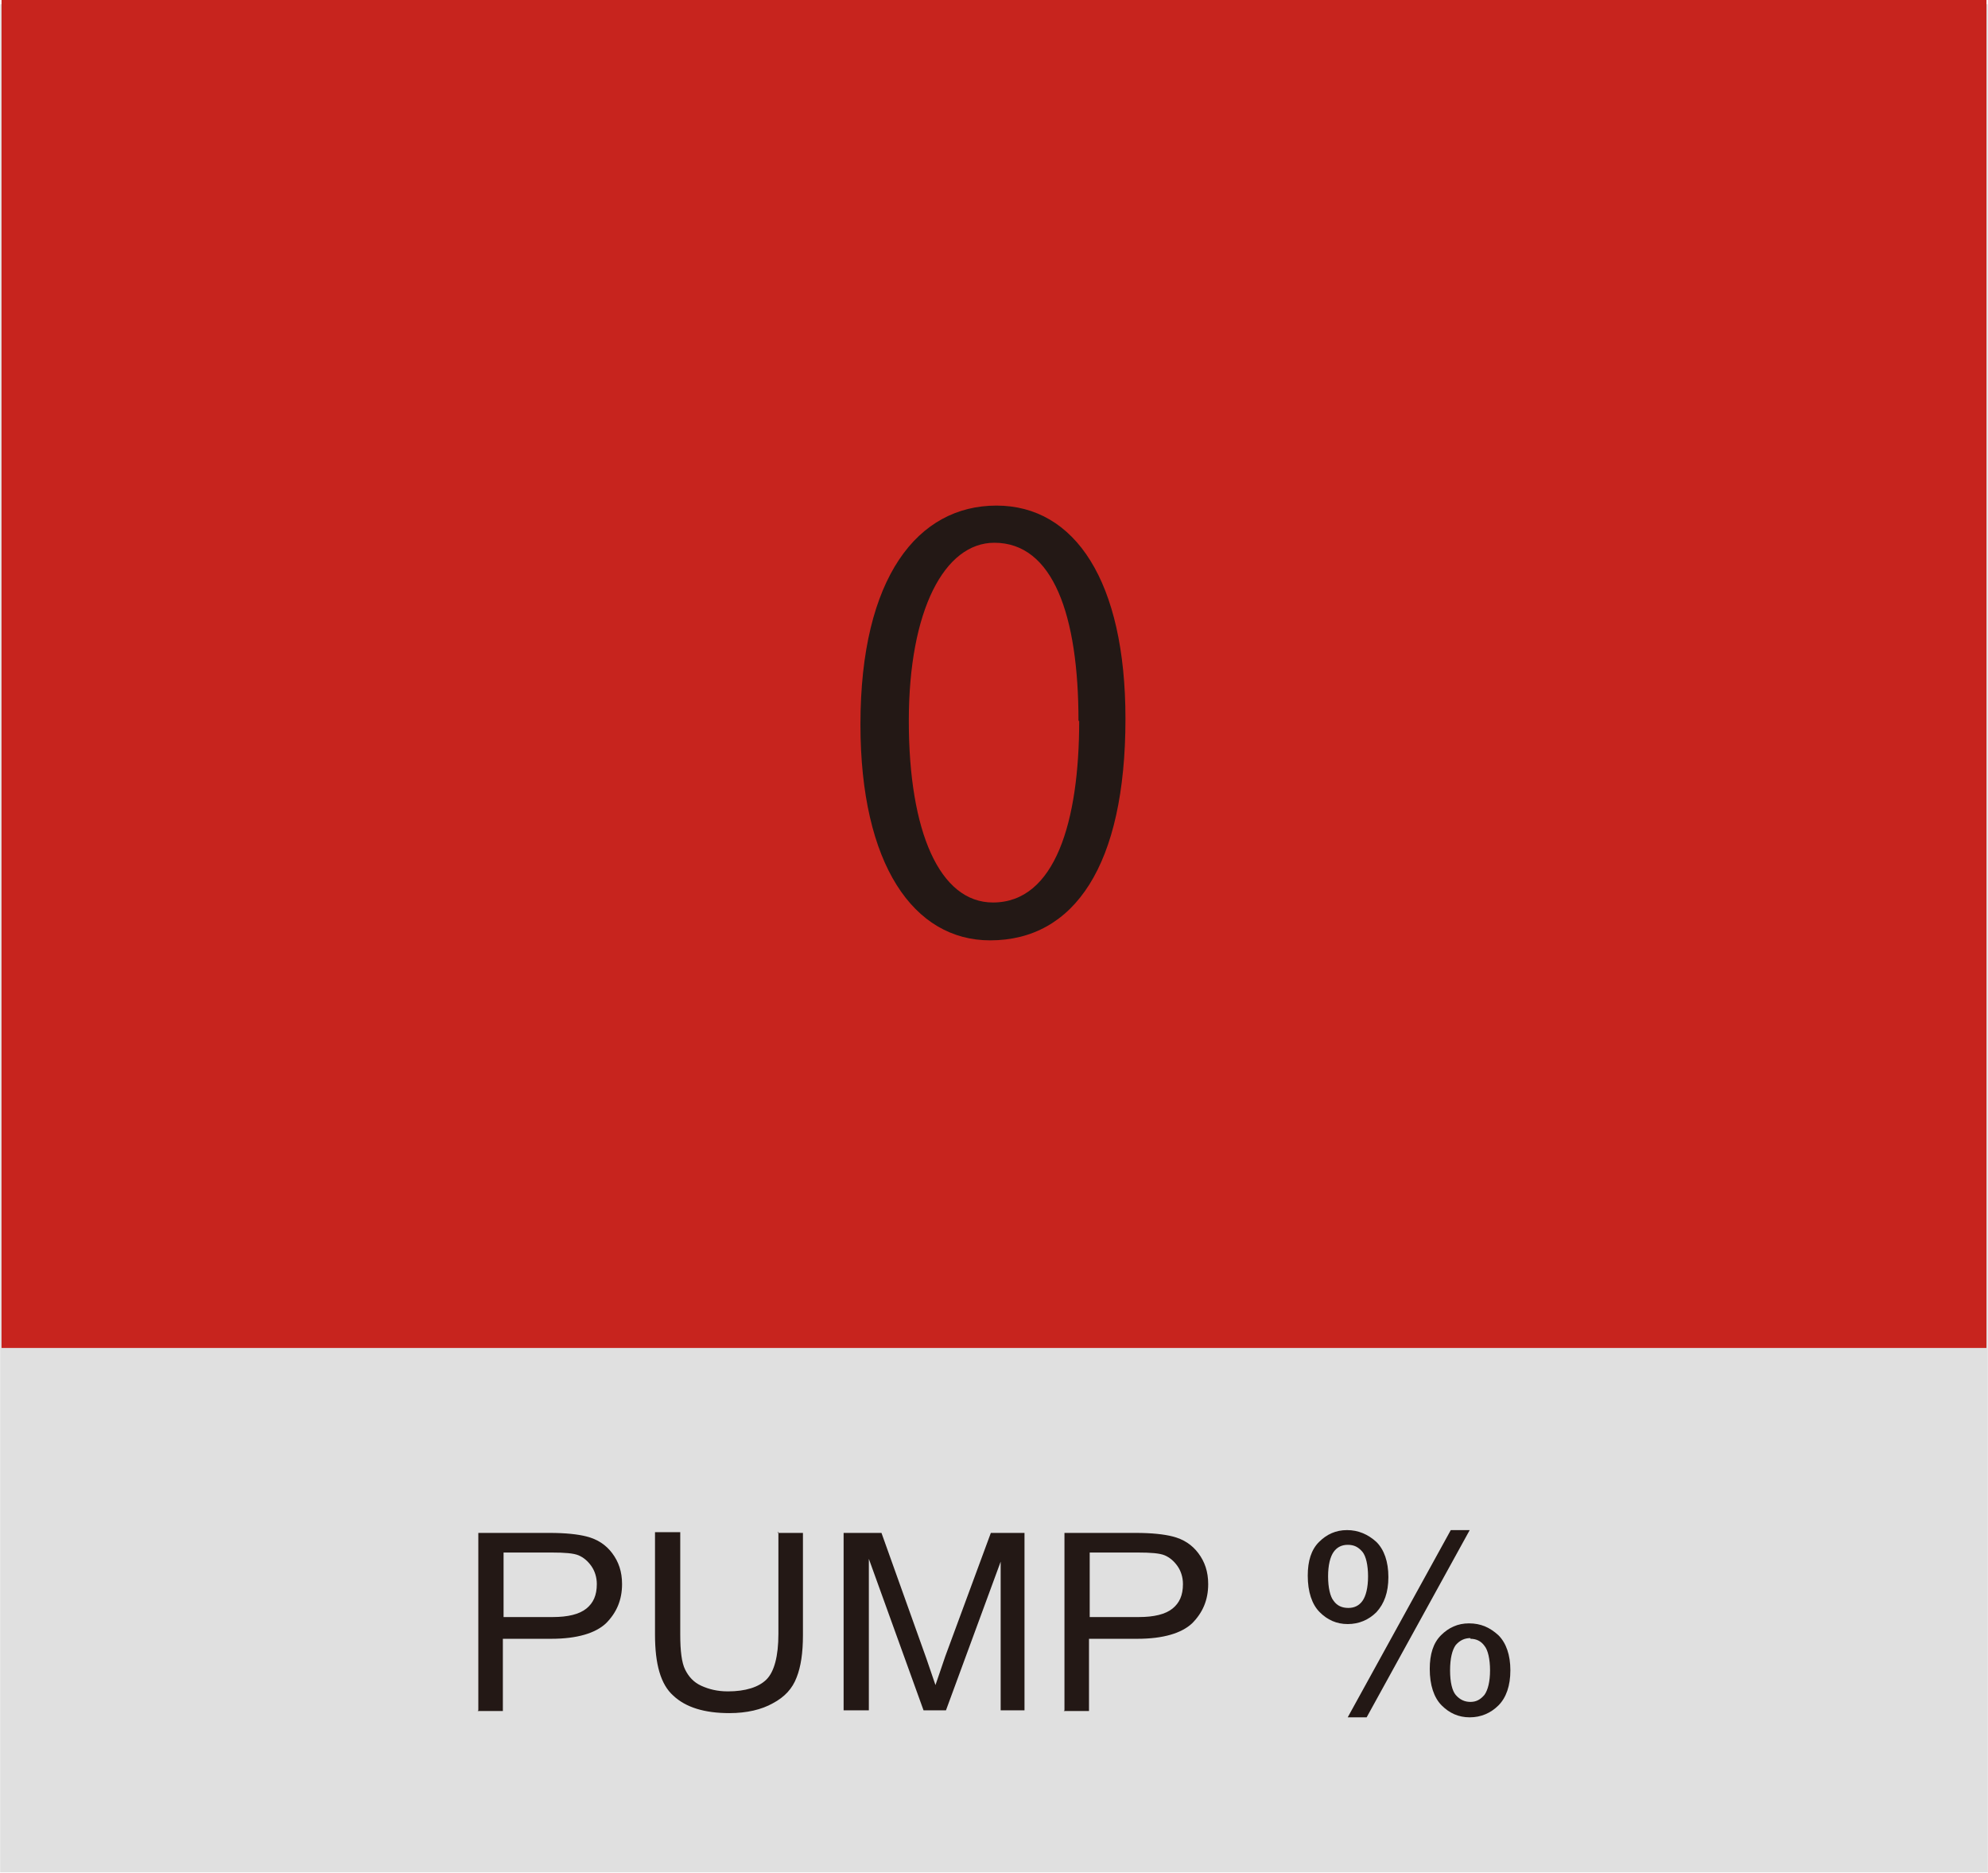 <?xml version="1.0" encoding="UTF-8"?>
<svg id="_レイヤー_1" data-name="レイヤー 1" xmlns="http://www.w3.org/2000/svg" width="10mm" height="9.42mm" xmlns:xlink="http://www.w3.org/1999/xlink" viewBox="0 0 28.35 26.71">
  <defs>
    <style>
      .cls-1 {
        fill: #c7241e;
      }

      .cls-2 {
        fill: #e0e0e0;
      }

      .cls-3 {
        clip-path: url(#clippath);
      }

      .cls-4 {
        fill: #231815;
      }
    </style>
    <clipPath id="clippath">
      <rect class="cls-1" x=".02" width="28.31" height="19.22"/>
    </clipPath>
  </defs>
  <rect class="cls-2" y=".06" width="28.35" height="26.64"/>
  <g>
    <rect class="cls-1" x=".02" width="28.31" height="19.22"/>
    <g class="cls-3">
      <rect class="cls-1" x=".02" width="28.31" height="19.22"/>
    </g>
  </g>
  <g>
    <path class="cls-4" d="M6.82,24.39v-2.53h1.01c.24,0,.41,.02,.53,.05,.16,.04,.28,.12,.37,.24s.14,.26,.14,.44c0,.23-.08,.41-.23,.56-.15,.14-.41,.22-.78,.22h-.69v1.03h-.36Zm.36-1.33h.7c.22,0,.38-.04,.48-.12s.15-.19,.15-.35c0-.1-.03-.19-.08-.26s-.11-.12-.18-.15c-.07-.03-.2-.04-.38-.04h-.69v.91Z"/>
    <path class="cls-4" d="M11.09,21.86h.36v1.46c0,.25-.03,.45-.09,.6-.06,.16-.17,.28-.34,.37-.16,.09-.37,.14-.62,.14-.35,0-.62-.08-.8-.25-.18-.16-.26-.45-.26-.87v-1.46h.36v1.46c0,.23,.02,.4,.07,.5s.12,.18,.23,.23c.11,.05,.23,.08,.38,.08,.25,0,.44-.06,.55-.17,.11-.11,.17-.33,.17-.65v-1.46Z"/>
    <path class="cls-4" d="M12.03,24.39v-2.53h.54l.64,1.79,.13,.38c.03-.09,.08-.23,.14-.41l.65-1.76h.48v2.53h-.34v-2.12l-.78,2.12h-.32l-.78-2.16v2.16h-.34Z"/>
    <path class="cls-4" d="M15.18,24.39v-2.53h1.01c.24,0,.41,.02,.53,.05,.16,.04,.28,.12,.37,.24s.14,.26,.14,.44c0,.23-.08,.41-.23,.56-.15,.14-.41,.22-.78,.22h-.69v1.03h-.36Zm.36-1.33h.7c.22,0,.38-.04,.48-.12s.15-.19,.15-.35c0-.1-.03-.19-.08-.26s-.11-.12-.18-.15c-.07-.03-.2-.04-.38-.04h-.69v.91Z"/>
    <path class="cls-4" d="M18.65,22.47c0-.21,.05-.37,.16-.48,.11-.11,.24-.17,.4-.17s.3,.06,.42,.17c.11,.11,.17,.28,.17,.5s-.06,.38-.17,.5c-.11,.11-.25,.17-.41,.17s-.29-.06-.4-.17-.17-.29-.17-.52Zm.57-.44c-.08,0-.15,.03-.2,.1-.05,.07-.08,.19-.08,.35s.03,.29,.08,.35c.05,.07,.12,.1,.21,.1,.08,0,.15-.03,.2-.1,.05-.07,.08-.19,.08-.35s-.03-.29-.08-.35c-.06-.07-.12-.1-.21-.1Zm0,2.46l1.47-2.67h.27l-1.47,2.67h-.28Zm1.17-.69c0-.21,.05-.37,.16-.48,.11-.11,.24-.17,.4-.17,.17,0,.3,.06,.42,.17,.11,.11,.17,.28,.17,.5s-.06,.39-.17,.5c-.11,.11-.25,.17-.41,.17s-.29-.06-.4-.17-.17-.29-.17-.52Zm.58-.44c-.08,0-.15,.03-.21,.1-.05,.07-.08,.19-.08,.36s.03,.29,.08,.35c.06,.07,.13,.1,.21,.1,.08,0,.14-.03,.2-.1,.05-.07,.08-.19,.08-.35s-.03-.29-.08-.35c-.05-.07-.12-.1-.2-.1Z"/>
  </g>
  <path class="cls-4" d="M12.27,10.33c0-2.1,.82-3.12,1.94-3.12s1.84,1.08,1.84,3.04c0,2.09-.73,3.16-1.93,3.16-1.09,0-1.85-1.08-1.85-3.08Zm3.11-.05c0-1.5-.36-2.54-1.2-2.54-.71,0-1.22,.96-1.22,2.54s.44,2.59,1.2,2.59c.89,0,1.23-1.16,1.23-2.59Z"/>
</svg>